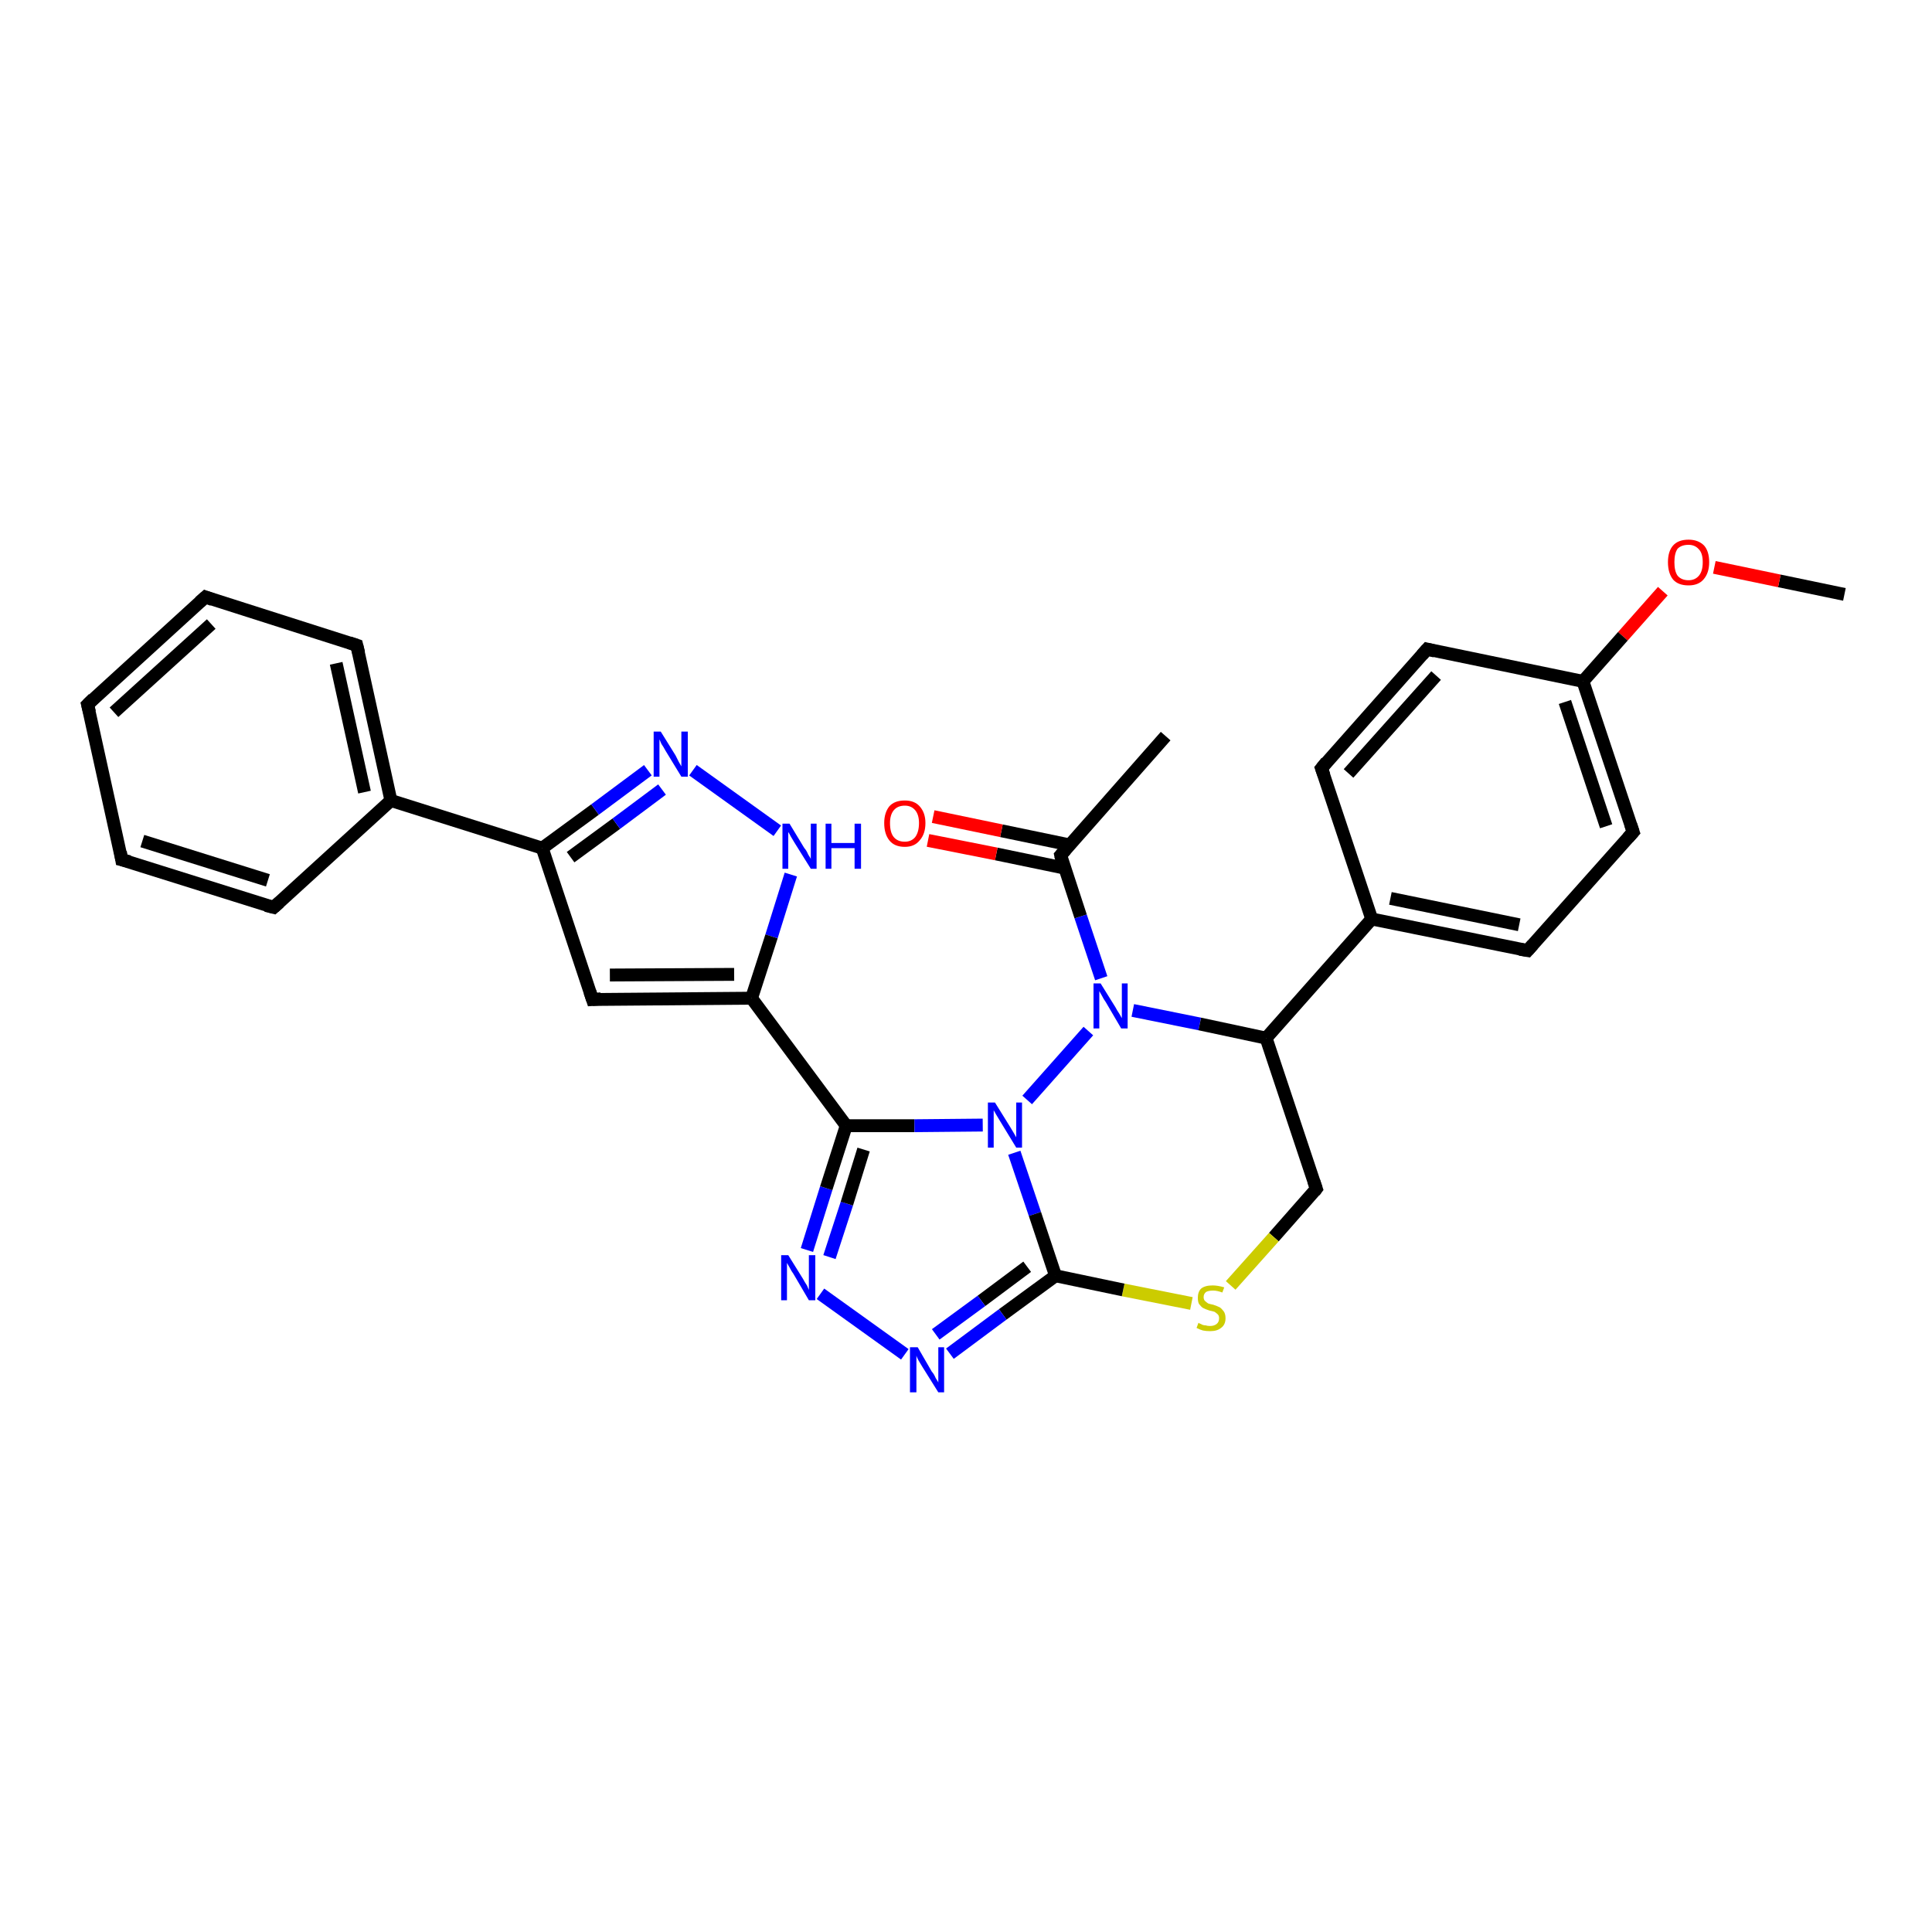 <?xml version='1.0' encoding='iso-8859-1'?>
<svg version='1.1' baseProfile='full'
              xmlns='http://www.w3.org/2000/svg'
                      xmlns:rdkit='http://www.rdkit.org/xml'
                      xmlns:xlink='http://www.w3.org/1999/xlink'
                  xml:space='preserve'
width='300px' height='300px' viewBox='0 0 300 300'>
<!-- END OF HEADER -->
<rect style='opacity:1.0;fill:#FFFFFF;stroke:none' width='300.0' height='300.0' x='0.0' y='0.0'> </rect>
<path class='bond-0 atom-0 atom-1' d='M 286.4,92.3 L 276.3,90.2' style='fill:none;fill-rule:evenodd;stroke:#000000;stroke-width:2.0px;stroke-linecap:butt;stroke-linejoin:miter;stroke-opacity:1' />
<path class='bond-0 atom-0 atom-1' d='M 276.3,90.2 L 266.2,88.1' style='fill:none;fill-rule:evenodd;stroke:#FF0000;stroke-width:2.0px;stroke-linecap:butt;stroke-linejoin:miter;stroke-opacity:1' />
<path class='bond-1 atom-1 atom-2' d='M 258.2,91.8 L 252.0,98.8' style='fill:none;fill-rule:evenodd;stroke:#FF0000;stroke-width:2.0px;stroke-linecap:butt;stroke-linejoin:miter;stroke-opacity:1' />
<path class='bond-1 atom-1 atom-2' d='M 252.0,98.8 L 245.8,105.8' style='fill:none;fill-rule:evenodd;stroke:#000000;stroke-width:2.0px;stroke-linecap:butt;stroke-linejoin:miter;stroke-opacity:1' />
<path class='bond-2 atom-2 atom-3' d='M 245.8,105.8 L 253.6,129.2' style='fill:none;fill-rule:evenodd;stroke:#000000;stroke-width:2.0px;stroke-linecap:butt;stroke-linejoin:miter;stroke-opacity:1' />
<path class='bond-2 atom-2 atom-3' d='M 243.0,109.0 L 249.4,128.3' style='fill:none;fill-rule:evenodd;stroke:#000000;stroke-width:2.0px;stroke-linecap:butt;stroke-linejoin:miter;stroke-opacity:1' />
<path class='bond-3 atom-3 atom-4' d='M 253.6,129.2 L 237.2,147.6' style='fill:none;fill-rule:evenodd;stroke:#000000;stroke-width:2.0px;stroke-linecap:butt;stroke-linejoin:miter;stroke-opacity:1' />
<path class='bond-4 atom-4 atom-5' d='M 237.2,147.6 L 213.0,142.7' style='fill:none;fill-rule:evenodd;stroke:#000000;stroke-width:2.0px;stroke-linecap:butt;stroke-linejoin:miter;stroke-opacity:1' />
<path class='bond-4 atom-4 atom-5' d='M 235.9,143.6 L 215.9,139.5' style='fill:none;fill-rule:evenodd;stroke:#000000;stroke-width:2.0px;stroke-linecap:butt;stroke-linejoin:miter;stroke-opacity:1' />
<path class='bond-5 atom-5 atom-6' d='M 213.0,142.7 L 205.2,119.3' style='fill:none;fill-rule:evenodd;stroke:#000000;stroke-width:2.0px;stroke-linecap:butt;stroke-linejoin:miter;stroke-opacity:1' />
<path class='bond-6 atom-6 atom-7' d='M 205.2,119.3 L 221.6,100.8' style='fill:none;fill-rule:evenodd;stroke:#000000;stroke-width:2.0px;stroke-linecap:butt;stroke-linejoin:miter;stroke-opacity:1' />
<path class='bond-6 atom-6 atom-7' d='M 209.4,120.1 L 223.0,104.9' style='fill:none;fill-rule:evenodd;stroke:#000000;stroke-width:2.0px;stroke-linecap:butt;stroke-linejoin:miter;stroke-opacity:1' />
<path class='bond-7 atom-5 atom-8' d='M 213.0,142.7 L 196.6,161.2' style='fill:none;fill-rule:evenodd;stroke:#000000;stroke-width:2.0px;stroke-linecap:butt;stroke-linejoin:miter;stroke-opacity:1' />
<path class='bond-8 atom-8 atom-9' d='M 196.6,161.2 L 204.4,184.6' style='fill:none;fill-rule:evenodd;stroke:#000000;stroke-width:2.0px;stroke-linecap:butt;stroke-linejoin:miter;stroke-opacity:1' />
<path class='bond-9 atom-9 atom-10' d='M 204.4,184.6 L 197.8,192.1' style='fill:none;fill-rule:evenodd;stroke:#000000;stroke-width:2.0px;stroke-linecap:butt;stroke-linejoin:miter;stroke-opacity:1' />
<path class='bond-9 atom-9 atom-10' d='M 197.8,192.1 L 191.1,199.6' style='fill:none;fill-rule:evenodd;stroke:#CCCC00;stroke-width:2.0px;stroke-linecap:butt;stroke-linejoin:miter;stroke-opacity:1' />
<path class='bond-10 atom-10 atom-11' d='M 185.0,202.4 L 174.4,200.3' style='fill:none;fill-rule:evenodd;stroke:#CCCC00;stroke-width:2.0px;stroke-linecap:butt;stroke-linejoin:miter;stroke-opacity:1' />
<path class='bond-10 atom-10 atom-11' d='M 174.4,200.3 L 163.9,198.1' style='fill:none;fill-rule:evenodd;stroke:#000000;stroke-width:2.0px;stroke-linecap:butt;stroke-linejoin:miter;stroke-opacity:1' />
<path class='bond-11 atom-11 atom-12' d='M 163.9,198.1 L 155.7,204.1' style='fill:none;fill-rule:evenodd;stroke:#000000;stroke-width:2.0px;stroke-linecap:butt;stroke-linejoin:miter;stroke-opacity:1' />
<path class='bond-11 atom-11 atom-12' d='M 155.7,204.1 L 147.5,210.2' style='fill:none;fill-rule:evenodd;stroke:#0000FF;stroke-width:2.0px;stroke-linecap:butt;stroke-linejoin:miter;stroke-opacity:1' />
<path class='bond-11 atom-11 atom-12' d='M 159.5,196.7 L 152.4,202.0' style='fill:none;fill-rule:evenodd;stroke:#000000;stroke-width:2.0px;stroke-linecap:butt;stroke-linejoin:miter;stroke-opacity:1' />
<path class='bond-11 atom-11 atom-12' d='M 152.4,202.0 L 145.3,207.2' style='fill:none;fill-rule:evenodd;stroke:#0000FF;stroke-width:2.0px;stroke-linecap:butt;stroke-linejoin:miter;stroke-opacity:1' />
<path class='bond-12 atom-12 atom-13' d='M 140.5,210.3 L 127.4,200.9' style='fill:none;fill-rule:evenodd;stroke:#0000FF;stroke-width:2.0px;stroke-linecap:butt;stroke-linejoin:miter;stroke-opacity:1' />
<path class='bond-13 atom-13 atom-14' d='M 125.3,194.1 L 128.3,184.5' style='fill:none;fill-rule:evenodd;stroke:#0000FF;stroke-width:2.0px;stroke-linecap:butt;stroke-linejoin:miter;stroke-opacity:1' />
<path class='bond-13 atom-13 atom-14' d='M 128.3,184.5 L 131.4,174.8' style='fill:none;fill-rule:evenodd;stroke:#000000;stroke-width:2.0px;stroke-linecap:butt;stroke-linejoin:miter;stroke-opacity:1' />
<path class='bond-13 atom-13 atom-14' d='M 128.8,195.2 L 131.5,186.9' style='fill:none;fill-rule:evenodd;stroke:#0000FF;stroke-width:2.0px;stroke-linecap:butt;stroke-linejoin:miter;stroke-opacity:1' />
<path class='bond-13 atom-13 atom-14' d='M 131.5,186.9 L 134.1,178.5' style='fill:none;fill-rule:evenodd;stroke:#000000;stroke-width:2.0px;stroke-linecap:butt;stroke-linejoin:miter;stroke-opacity:1' />
<path class='bond-14 atom-14 atom-15' d='M 131.4,174.8 L 116.7,155.0' style='fill:none;fill-rule:evenodd;stroke:#000000;stroke-width:2.0px;stroke-linecap:butt;stroke-linejoin:miter;stroke-opacity:1' />
<path class='bond-15 atom-15 atom-16' d='M 116.7,155.0 L 92.0,155.2' style='fill:none;fill-rule:evenodd;stroke:#000000;stroke-width:2.0px;stroke-linecap:butt;stroke-linejoin:miter;stroke-opacity:1' />
<path class='bond-15 atom-15 atom-16' d='M 114.0,151.3 L 94.7,151.4' style='fill:none;fill-rule:evenodd;stroke:#000000;stroke-width:2.0px;stroke-linecap:butt;stroke-linejoin:miter;stroke-opacity:1' />
<path class='bond-16 atom-16 atom-17' d='M 92.0,155.2 L 84.2,131.7' style='fill:none;fill-rule:evenodd;stroke:#000000;stroke-width:2.0px;stroke-linecap:butt;stroke-linejoin:miter;stroke-opacity:1' />
<path class='bond-17 atom-17 atom-18' d='M 84.2,131.7 L 92.4,125.7' style='fill:none;fill-rule:evenodd;stroke:#000000;stroke-width:2.0px;stroke-linecap:butt;stroke-linejoin:miter;stroke-opacity:1' />
<path class='bond-17 atom-17 atom-18' d='M 92.4,125.7 L 100.6,119.6' style='fill:none;fill-rule:evenodd;stroke:#0000FF;stroke-width:2.0px;stroke-linecap:butt;stroke-linejoin:miter;stroke-opacity:1' />
<path class='bond-17 atom-17 atom-18' d='M 88.6,133.1 L 95.7,127.9' style='fill:none;fill-rule:evenodd;stroke:#000000;stroke-width:2.0px;stroke-linecap:butt;stroke-linejoin:miter;stroke-opacity:1' />
<path class='bond-17 atom-17 atom-18' d='M 95.7,127.9 L 102.8,122.6' style='fill:none;fill-rule:evenodd;stroke:#0000FF;stroke-width:2.0px;stroke-linecap:butt;stroke-linejoin:miter;stroke-opacity:1' />
<path class='bond-18 atom-18 atom-19' d='M 107.6,119.6 L 120.7,129.0' style='fill:none;fill-rule:evenodd;stroke:#0000FF;stroke-width:2.0px;stroke-linecap:butt;stroke-linejoin:miter;stroke-opacity:1' />
<path class='bond-19 atom-17 atom-20' d='M 84.2,131.7 L 60.7,124.3' style='fill:none;fill-rule:evenodd;stroke:#000000;stroke-width:2.0px;stroke-linecap:butt;stroke-linejoin:miter;stroke-opacity:1' />
<path class='bond-20 atom-20 atom-21' d='M 60.7,124.3 L 55.4,100.2' style='fill:none;fill-rule:evenodd;stroke:#000000;stroke-width:2.0px;stroke-linecap:butt;stroke-linejoin:miter;stroke-opacity:1' />
<path class='bond-20 atom-20 atom-21' d='M 56.6,123.0 L 52.2,103.0' style='fill:none;fill-rule:evenodd;stroke:#000000;stroke-width:2.0px;stroke-linecap:butt;stroke-linejoin:miter;stroke-opacity:1' />
<path class='bond-21 atom-21 atom-22' d='M 55.4,100.2 L 31.9,92.7' style='fill:none;fill-rule:evenodd;stroke:#000000;stroke-width:2.0px;stroke-linecap:butt;stroke-linejoin:miter;stroke-opacity:1' />
<path class='bond-22 atom-22 atom-23' d='M 31.9,92.7 L 13.6,109.4' style='fill:none;fill-rule:evenodd;stroke:#000000;stroke-width:2.0px;stroke-linecap:butt;stroke-linejoin:miter;stroke-opacity:1' />
<path class='bond-22 atom-22 atom-23' d='M 32.8,96.9 L 17.7,110.6' style='fill:none;fill-rule:evenodd;stroke:#000000;stroke-width:2.0px;stroke-linecap:butt;stroke-linejoin:miter;stroke-opacity:1' />
<path class='bond-23 atom-23 atom-24' d='M 13.6,109.4 L 18.9,133.5' style='fill:none;fill-rule:evenodd;stroke:#000000;stroke-width:2.0px;stroke-linecap:butt;stroke-linejoin:miter;stroke-opacity:1' />
<path class='bond-24 atom-24 atom-25' d='M 18.9,133.5 L 42.5,140.9' style='fill:none;fill-rule:evenodd;stroke:#000000;stroke-width:2.0px;stroke-linecap:butt;stroke-linejoin:miter;stroke-opacity:1' />
<path class='bond-24 atom-24 atom-25' d='M 22.1,130.6 L 41.6,136.7' style='fill:none;fill-rule:evenodd;stroke:#000000;stroke-width:2.0px;stroke-linecap:butt;stroke-linejoin:miter;stroke-opacity:1' />
<path class='bond-25 atom-14 atom-26' d='M 131.4,174.8 L 142.0,174.8' style='fill:none;fill-rule:evenodd;stroke:#000000;stroke-width:2.0px;stroke-linecap:butt;stroke-linejoin:miter;stroke-opacity:1' />
<path class='bond-25 atom-14 atom-26' d='M 142.0,174.8 L 152.6,174.7' style='fill:none;fill-rule:evenodd;stroke:#0000FF;stroke-width:2.0px;stroke-linecap:butt;stroke-linejoin:miter;stroke-opacity:1' />
<path class='bond-26 atom-26 atom-27' d='M 159.5,170.8 L 169.0,160.1' style='fill:none;fill-rule:evenodd;stroke:#0000FF;stroke-width:2.0px;stroke-linecap:butt;stroke-linejoin:miter;stroke-opacity:1' />
<path class='bond-27 atom-27 atom-28' d='M 171.0,151.9 L 167.8,142.3' style='fill:none;fill-rule:evenodd;stroke:#0000FF;stroke-width:2.0px;stroke-linecap:butt;stroke-linejoin:miter;stroke-opacity:1' />
<path class='bond-27 atom-27 atom-28' d='M 167.8,142.3 L 164.7,132.8' style='fill:none;fill-rule:evenodd;stroke:#000000;stroke-width:2.0px;stroke-linecap:butt;stroke-linejoin:miter;stroke-opacity:1' />
<path class='bond-28 atom-28 atom-29' d='M 164.7,132.8 L 181.0,114.3' style='fill:none;fill-rule:evenodd;stroke:#000000;stroke-width:2.0px;stroke-linecap:butt;stroke-linejoin:miter;stroke-opacity:1' />
<path class='bond-29 atom-28 atom-30' d='M 166.1,131.2 L 155.5,129.0' style='fill:none;fill-rule:evenodd;stroke:#000000;stroke-width:2.0px;stroke-linecap:butt;stroke-linejoin:miter;stroke-opacity:1' />
<path class='bond-29 atom-28 atom-30' d='M 155.5,129.0 L 144.9,126.8' style='fill:none;fill-rule:evenodd;stroke:#FF0000;stroke-width:2.0px;stroke-linecap:butt;stroke-linejoin:miter;stroke-opacity:1' />
<path class='bond-29 atom-28 atom-30' d='M 165.3,134.8 L 154.7,132.6' style='fill:none;fill-rule:evenodd;stroke:#000000;stroke-width:2.0px;stroke-linecap:butt;stroke-linejoin:miter;stroke-opacity:1' />
<path class='bond-29 atom-28 atom-30' d='M 154.7,132.6 L 144.1,130.5' style='fill:none;fill-rule:evenodd;stroke:#FF0000;stroke-width:2.0px;stroke-linecap:butt;stroke-linejoin:miter;stroke-opacity:1' />
<path class='bond-30 atom-7 atom-2' d='M 221.6,100.8 L 245.8,105.8' style='fill:none;fill-rule:evenodd;stroke:#000000;stroke-width:2.0px;stroke-linecap:butt;stroke-linejoin:miter;stroke-opacity:1' />
<path class='bond-31 atom-27 atom-8' d='M 175.9,156.9 L 186.3,159.0' style='fill:none;fill-rule:evenodd;stroke:#0000FF;stroke-width:2.0px;stroke-linecap:butt;stroke-linejoin:miter;stroke-opacity:1' />
<path class='bond-31 atom-27 atom-8' d='M 186.3,159.0 L 196.6,161.2' style='fill:none;fill-rule:evenodd;stroke:#000000;stroke-width:2.0px;stroke-linecap:butt;stroke-linejoin:miter;stroke-opacity:1' />
<path class='bond-32 atom-26 atom-11' d='M 157.5,179.0 L 160.7,188.5' style='fill:none;fill-rule:evenodd;stroke:#0000FF;stroke-width:2.0px;stroke-linecap:butt;stroke-linejoin:miter;stroke-opacity:1' />
<path class='bond-32 atom-26 atom-11' d='M 160.7,188.5 L 163.9,198.1' style='fill:none;fill-rule:evenodd;stroke:#000000;stroke-width:2.0px;stroke-linecap:butt;stroke-linejoin:miter;stroke-opacity:1' />
<path class='bond-33 atom-19 atom-15' d='M 122.8,135.8 L 119.8,145.4' style='fill:none;fill-rule:evenodd;stroke:#0000FF;stroke-width:2.0px;stroke-linecap:butt;stroke-linejoin:miter;stroke-opacity:1' />
<path class='bond-33 atom-19 atom-15' d='M 119.8,145.4 L 116.7,155.0' style='fill:none;fill-rule:evenodd;stroke:#000000;stroke-width:2.0px;stroke-linecap:butt;stroke-linejoin:miter;stroke-opacity:1' />
<path class='bond-34 atom-25 atom-20' d='M 42.5,140.9 L 60.7,124.3' style='fill:none;fill-rule:evenodd;stroke:#000000;stroke-width:2.0px;stroke-linecap:butt;stroke-linejoin:miter;stroke-opacity:1' />
<path d='M 253.2,128.0 L 253.6,129.2 L 252.8,130.1' style='fill:none;stroke:#000000;stroke-width:2.0px;stroke-linecap:butt;stroke-linejoin:miter;stroke-opacity:1;' />
<path d='M 238.0,146.7 L 237.2,147.6 L 236.0,147.4' style='fill:none;stroke:#000000;stroke-width:2.0px;stroke-linecap:butt;stroke-linejoin:miter;stroke-opacity:1;' />
<path d='M 205.6,120.4 L 205.2,119.3 L 206.0,118.3' style='fill:none;stroke:#000000;stroke-width:2.0px;stroke-linecap:butt;stroke-linejoin:miter;stroke-opacity:1;' />
<path d='M 220.8,101.7 L 221.6,100.8 L 222.8,101.1' style='fill:none;stroke:#000000;stroke-width:2.0px;stroke-linecap:butt;stroke-linejoin:miter;stroke-opacity:1;' />
<path d='M 204.0,183.4 L 204.4,184.6 L 204.1,185.0' style='fill:none;stroke:#000000;stroke-width:2.0px;stroke-linecap:butt;stroke-linejoin:miter;stroke-opacity:1;' />
<path d='M 93.3,155.1 L 92.0,155.2 L 91.6,154.0' style='fill:none;stroke:#000000;stroke-width:2.0px;stroke-linecap:butt;stroke-linejoin:miter;stroke-opacity:1;' />
<path d='M 55.7,101.4 L 55.4,100.2 L 54.2,99.8' style='fill:none;stroke:#000000;stroke-width:2.0px;stroke-linecap:butt;stroke-linejoin:miter;stroke-opacity:1;' />
<path d='M 33.0,93.1 L 31.9,92.7 L 31.0,93.5' style='fill:none;stroke:#000000;stroke-width:2.0px;stroke-linecap:butt;stroke-linejoin:miter;stroke-opacity:1;' />
<path d='M 14.5,108.5 L 13.6,109.4 L 13.9,110.6' style='fill:none;stroke:#000000;stroke-width:2.0px;stroke-linecap:butt;stroke-linejoin:miter;stroke-opacity:1;' />
<path d='M 18.7,132.3 L 18.9,133.5 L 20.1,133.8' style='fill:none;stroke:#000000;stroke-width:2.0px;stroke-linecap:butt;stroke-linejoin:miter;stroke-opacity:1;' />
<path d='M 41.3,140.6 L 42.5,140.9 L 43.4,140.1' style='fill:none;stroke:#000000;stroke-width:2.0px;stroke-linecap:butt;stroke-linejoin:miter;stroke-opacity:1;' />
<path d='M 164.8,133.3 L 164.7,132.8 L 165.5,131.9' style='fill:none;stroke:#000000;stroke-width:2.0px;stroke-linecap:butt;stroke-linejoin:miter;stroke-opacity:1;' />
<path class='atom-1' d='M 259.0 87.3
Q 259.0 85.6, 259.8 84.7
Q 260.6 83.8, 262.2 83.8
Q 263.7 83.8, 264.6 84.7
Q 265.4 85.6, 265.4 87.3
Q 265.4 89.0, 264.5 90.0
Q 263.7 90.9, 262.2 90.9
Q 260.6 90.9, 259.8 90.0
Q 259.0 89.0, 259.0 87.3
M 262.2 90.1
Q 263.2 90.1, 263.8 89.4
Q 264.4 88.7, 264.4 87.3
Q 264.4 85.9, 263.8 85.3
Q 263.2 84.6, 262.2 84.6
Q 261.1 84.6, 260.5 85.2
Q 260.0 85.9, 260.0 87.3
Q 260.0 88.7, 260.5 89.4
Q 261.1 90.1, 262.2 90.1
' fill='#FF0000'/>
<path class='atom-10' d='M 186.1 205.4
Q 186.2 205.5, 186.5 205.6
Q 186.8 205.8, 187.2 205.8
Q 187.5 205.9, 187.9 205.9
Q 188.5 205.9, 188.9 205.6
Q 189.3 205.3, 189.3 204.7
Q 189.3 204.3, 189.1 204.1
Q 188.9 203.9, 188.6 203.7
Q 188.3 203.6, 187.8 203.5
Q 187.2 203.3, 186.8 203.1
Q 186.5 202.9, 186.2 202.5
Q 186.0 202.2, 186.0 201.5
Q 186.0 200.6, 186.5 200.1
Q 187.1 199.6, 188.3 199.6
Q 189.1 199.6, 190.1 199.9
L 189.8 200.7
Q 189.0 200.4, 188.4 200.4
Q 187.7 200.4, 187.3 200.6
Q 186.9 200.9, 186.9 201.4
Q 186.9 201.8, 187.1 202.0
Q 187.3 202.2, 187.6 202.4
Q 187.9 202.5, 188.4 202.6
Q 189.0 202.8, 189.4 203.0
Q 189.7 203.2, 190.0 203.6
Q 190.3 204.0, 190.3 204.7
Q 190.3 205.7, 189.6 206.2
Q 189.0 206.7, 187.9 206.7
Q 187.3 206.7, 186.8 206.6
Q 186.4 206.5, 185.8 206.2
L 186.1 205.4
' fill='#CCCC00'/>
<path class='atom-12' d='M 142.5 209.2
L 144.7 213.0
Q 145.0 213.3, 145.3 214.0
Q 145.7 214.6, 145.7 214.7
L 145.7 209.2
L 146.6 209.2
L 146.6 216.2
L 145.7 216.2
L 143.2 212.2
Q 142.9 211.7, 142.6 211.2
Q 142.3 210.6, 142.3 210.5
L 142.3 216.2
L 141.3 216.2
L 141.3 209.2
L 142.5 209.2
' fill='#0000FF'/>
<path class='atom-13' d='M 122.4 194.9
L 124.7 198.6
Q 124.9 199.0, 125.3 199.6
Q 125.6 200.3, 125.6 200.3
L 125.6 194.9
L 126.6 194.9
L 126.6 201.9
L 125.6 201.9
L 123.2 197.8
Q 122.9 197.4, 122.6 196.8
Q 122.3 196.3, 122.2 196.1
L 122.2 201.9
L 121.3 201.9
L 121.3 194.9
L 122.4 194.9
' fill='#0000FF'/>
<path class='atom-18' d='M 102.6 113.6
L 104.9 117.3
Q 105.1 117.7, 105.4 118.3
Q 105.8 119.0, 105.8 119.0
L 105.8 113.6
L 106.8 113.6
L 106.8 120.6
L 105.8 120.6
L 103.3 116.5
Q 103.1 116.1, 102.7 115.5
Q 102.5 115.0, 102.4 114.8
L 102.4 120.6
L 101.5 120.6
L 101.5 113.6
L 102.6 113.6
' fill='#0000FF'/>
<path class='atom-19' d='M 122.6 127.9
L 124.9 131.7
Q 125.2 132.0, 125.5 132.7
Q 125.9 133.3, 125.9 133.4
L 125.9 127.9
L 126.8 127.9
L 126.8 134.9
L 125.9 134.9
L 123.4 130.9
Q 123.1 130.4, 122.8 129.9
Q 122.5 129.3, 122.4 129.2
L 122.4 134.9
L 121.5 134.9
L 121.5 127.9
L 122.6 127.9
' fill='#0000FF'/>
<path class='atom-19' d='M 128.2 127.9
L 129.1 127.9
L 129.1 130.9
L 132.7 130.9
L 132.7 127.9
L 133.7 127.9
L 133.7 134.9
L 132.7 134.9
L 132.7 131.7
L 129.1 131.7
L 129.1 134.9
L 128.2 134.9
L 128.2 127.9
' fill='#0000FF'/>
<path class='atom-26' d='M 154.5 171.2
L 156.8 174.9
Q 157.0 175.2, 157.4 175.9
Q 157.8 176.6, 157.8 176.6
L 157.8 171.2
L 158.7 171.2
L 158.7 178.2
L 157.8 178.2
L 155.3 174.1
Q 155.0 173.6, 154.7 173.1
Q 154.4 172.6, 154.3 172.4
L 154.3 178.2
L 153.4 178.2
L 153.4 171.2
L 154.5 171.2
' fill='#0000FF'/>
<path class='atom-27' d='M 170.9 152.7
L 173.2 156.4
Q 173.4 156.8, 173.8 157.4
Q 174.2 158.1, 174.2 158.1
L 174.2 152.7
L 175.1 152.7
L 175.1 159.7
L 174.1 159.7
L 171.7 155.6
Q 171.4 155.2, 171.1 154.6
Q 170.8 154.1, 170.7 153.9
L 170.7 159.7
L 169.8 159.7
L 169.8 152.7
L 170.9 152.7
' fill='#0000FF'/>
<path class='atom-30' d='M 137.3 127.8
Q 137.3 126.2, 138.1 125.2
Q 138.9 124.3, 140.5 124.3
Q 142.0 124.3, 142.8 125.2
Q 143.7 126.2, 143.7 127.8
Q 143.7 129.5, 142.8 130.5
Q 142.0 131.5, 140.5 131.5
Q 138.9 131.5, 138.1 130.5
Q 137.3 129.5, 137.3 127.8
M 140.5 130.7
Q 141.5 130.7, 142.1 130.0
Q 142.7 129.2, 142.7 127.8
Q 142.7 126.5, 142.1 125.8
Q 141.5 125.1, 140.5 125.1
Q 139.4 125.1, 138.8 125.8
Q 138.2 126.5, 138.2 127.8
Q 138.2 129.3, 138.8 130.0
Q 139.4 130.7, 140.5 130.7
' fill='#FF0000'/>
</svg>
